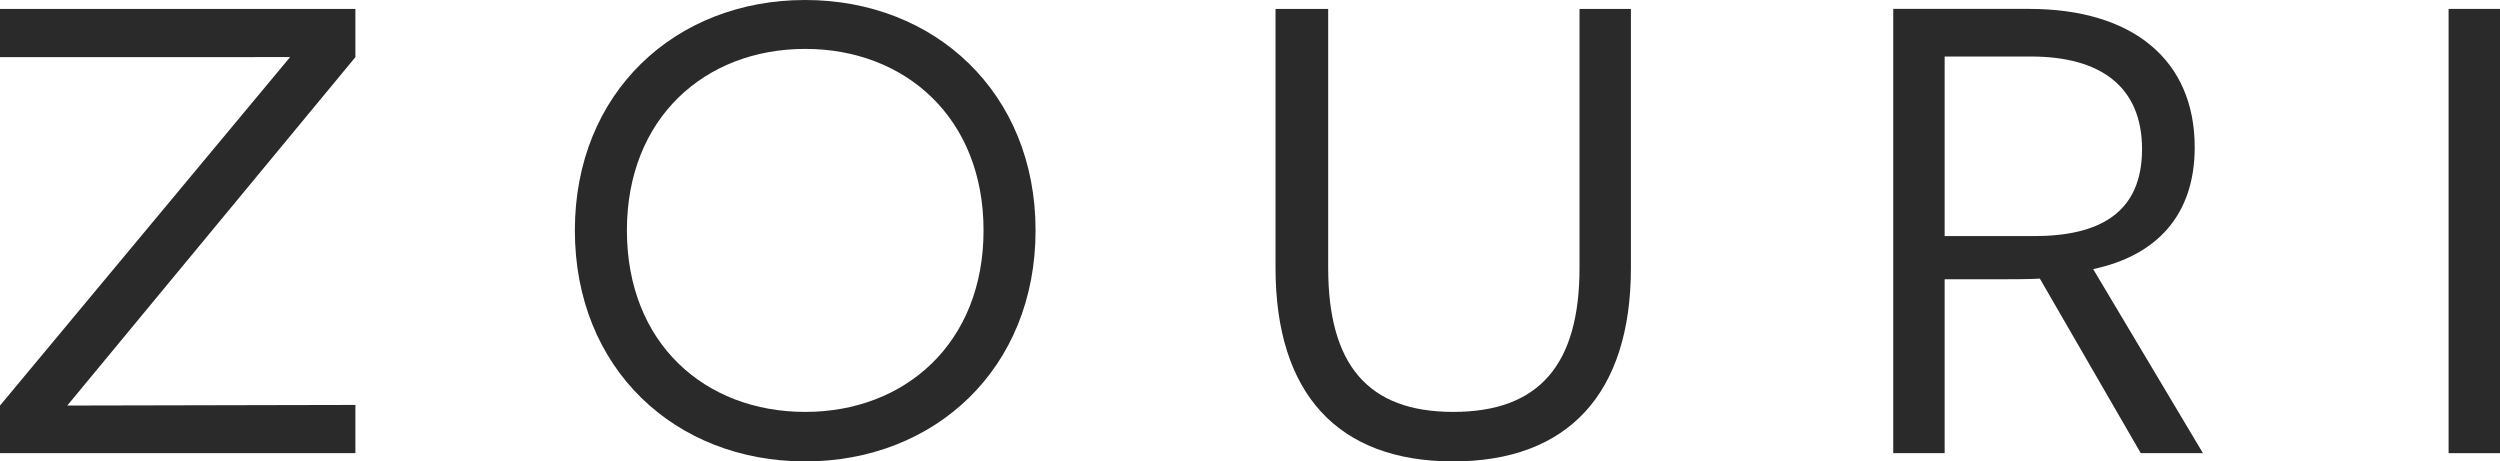 <?xml version="1.0" encoding="utf-8"?>
<!-- Generator: Adobe Illustrator 16.0.0, SVG Export Plug-In . SVG Version: 6.00 Build 0)  -->
<!DOCTYPE svg PUBLIC "-//W3C//DTD SVG 1.1//EN" "http://www.w3.org/Graphics/SVG/1.1/DTD/svg11.dtd">
<svg version="1.1" id="Camada_1" xmlns="http://www.w3.org/2000/svg" xmlns:xlink="http://www.w3.org/1999/xlink" x="0px" y="0px"
	 width="145.944px" height="26.936px" viewBox="0 0 145.944 26.936" enable-background="new 0 0 145.944 26.936"
	 xml:space="preserve">
<g>
	<defs>
		<rect id="SVGID_1_" width="145.944" height="26.936"/>
	</defs>
	<clipPath id="SVGID_2_">
		<use xlink:href="#SVGID_1_"  overflow="visible"/>
	</clipPath>
	<polygon clip-path="url(#SVGID_2_)" fill="#2A2A2A" points="20.747,23.639 3.927,23.675 20.747,3.336 20.747,0.52 0,0.52 0,3.336 
		16.935,3.333 0,23.675 0,26.454 20.747,26.454 	"/>
	<path clip-path="url(#SVGID_2_)" fill="#2A2A2A" d="M47.007,0c-7.595,0-13.448,5.409-13.448,13.45
		c0,8.076,5.853,13.486,13.448,13.486c7.558,0,13.447-5.41,13.447-13.486C60.454,5.409,54.565,0,47.007,0 M47.007,24.046
		c-5.854,0-10.41-4.002-10.41-10.596c0-6.558,4.556-10.595,10.41-10.595c5.816,0,10.41,4,10.41,10.595
		C57.417,20.044,52.823,24.046,47.007,24.046"/>
	<path clip-path="url(#SVGID_2_)" fill="#2A2A2A" d="M92.208,15.636c0,5.632-2.335,8.41-7.373,8.41c-5.001,0-7.299-2.778-7.299-8.41
		V0.52h-3.074v15.116c0,7.336,3.631,11.3,10.373,11.3c6.706,0,10.374-3.964,10.374-11.3V0.52h-3.001V15.636z"/>
	<path clip-path="url(#SVGID_2_)" fill="#2A2A2A" d="M128.122,8.595c0-5.074-3.594-8.076-9.67-8.076h-7.929v25.935h3.001V16.303
		h3.187c0.557,0,1.814,0,2.371-0.038l5.891,10.189h3.63l-6.409-10.745C125.861,14.932,128.122,12.597,128.122,8.595 M118.748,13.782
		h-5.224V3.299h5.04c4.037,0,6.483,1.741,6.483,5.409C125.048,12.449,122.528,13.782,118.748,13.782"/>
	<rect x="142.943" y="0.52" clip-path="url(#SVGID_2_)" fill="#2A2A2A" width="3.001" height="25.935"/>
</g>
</svg>
